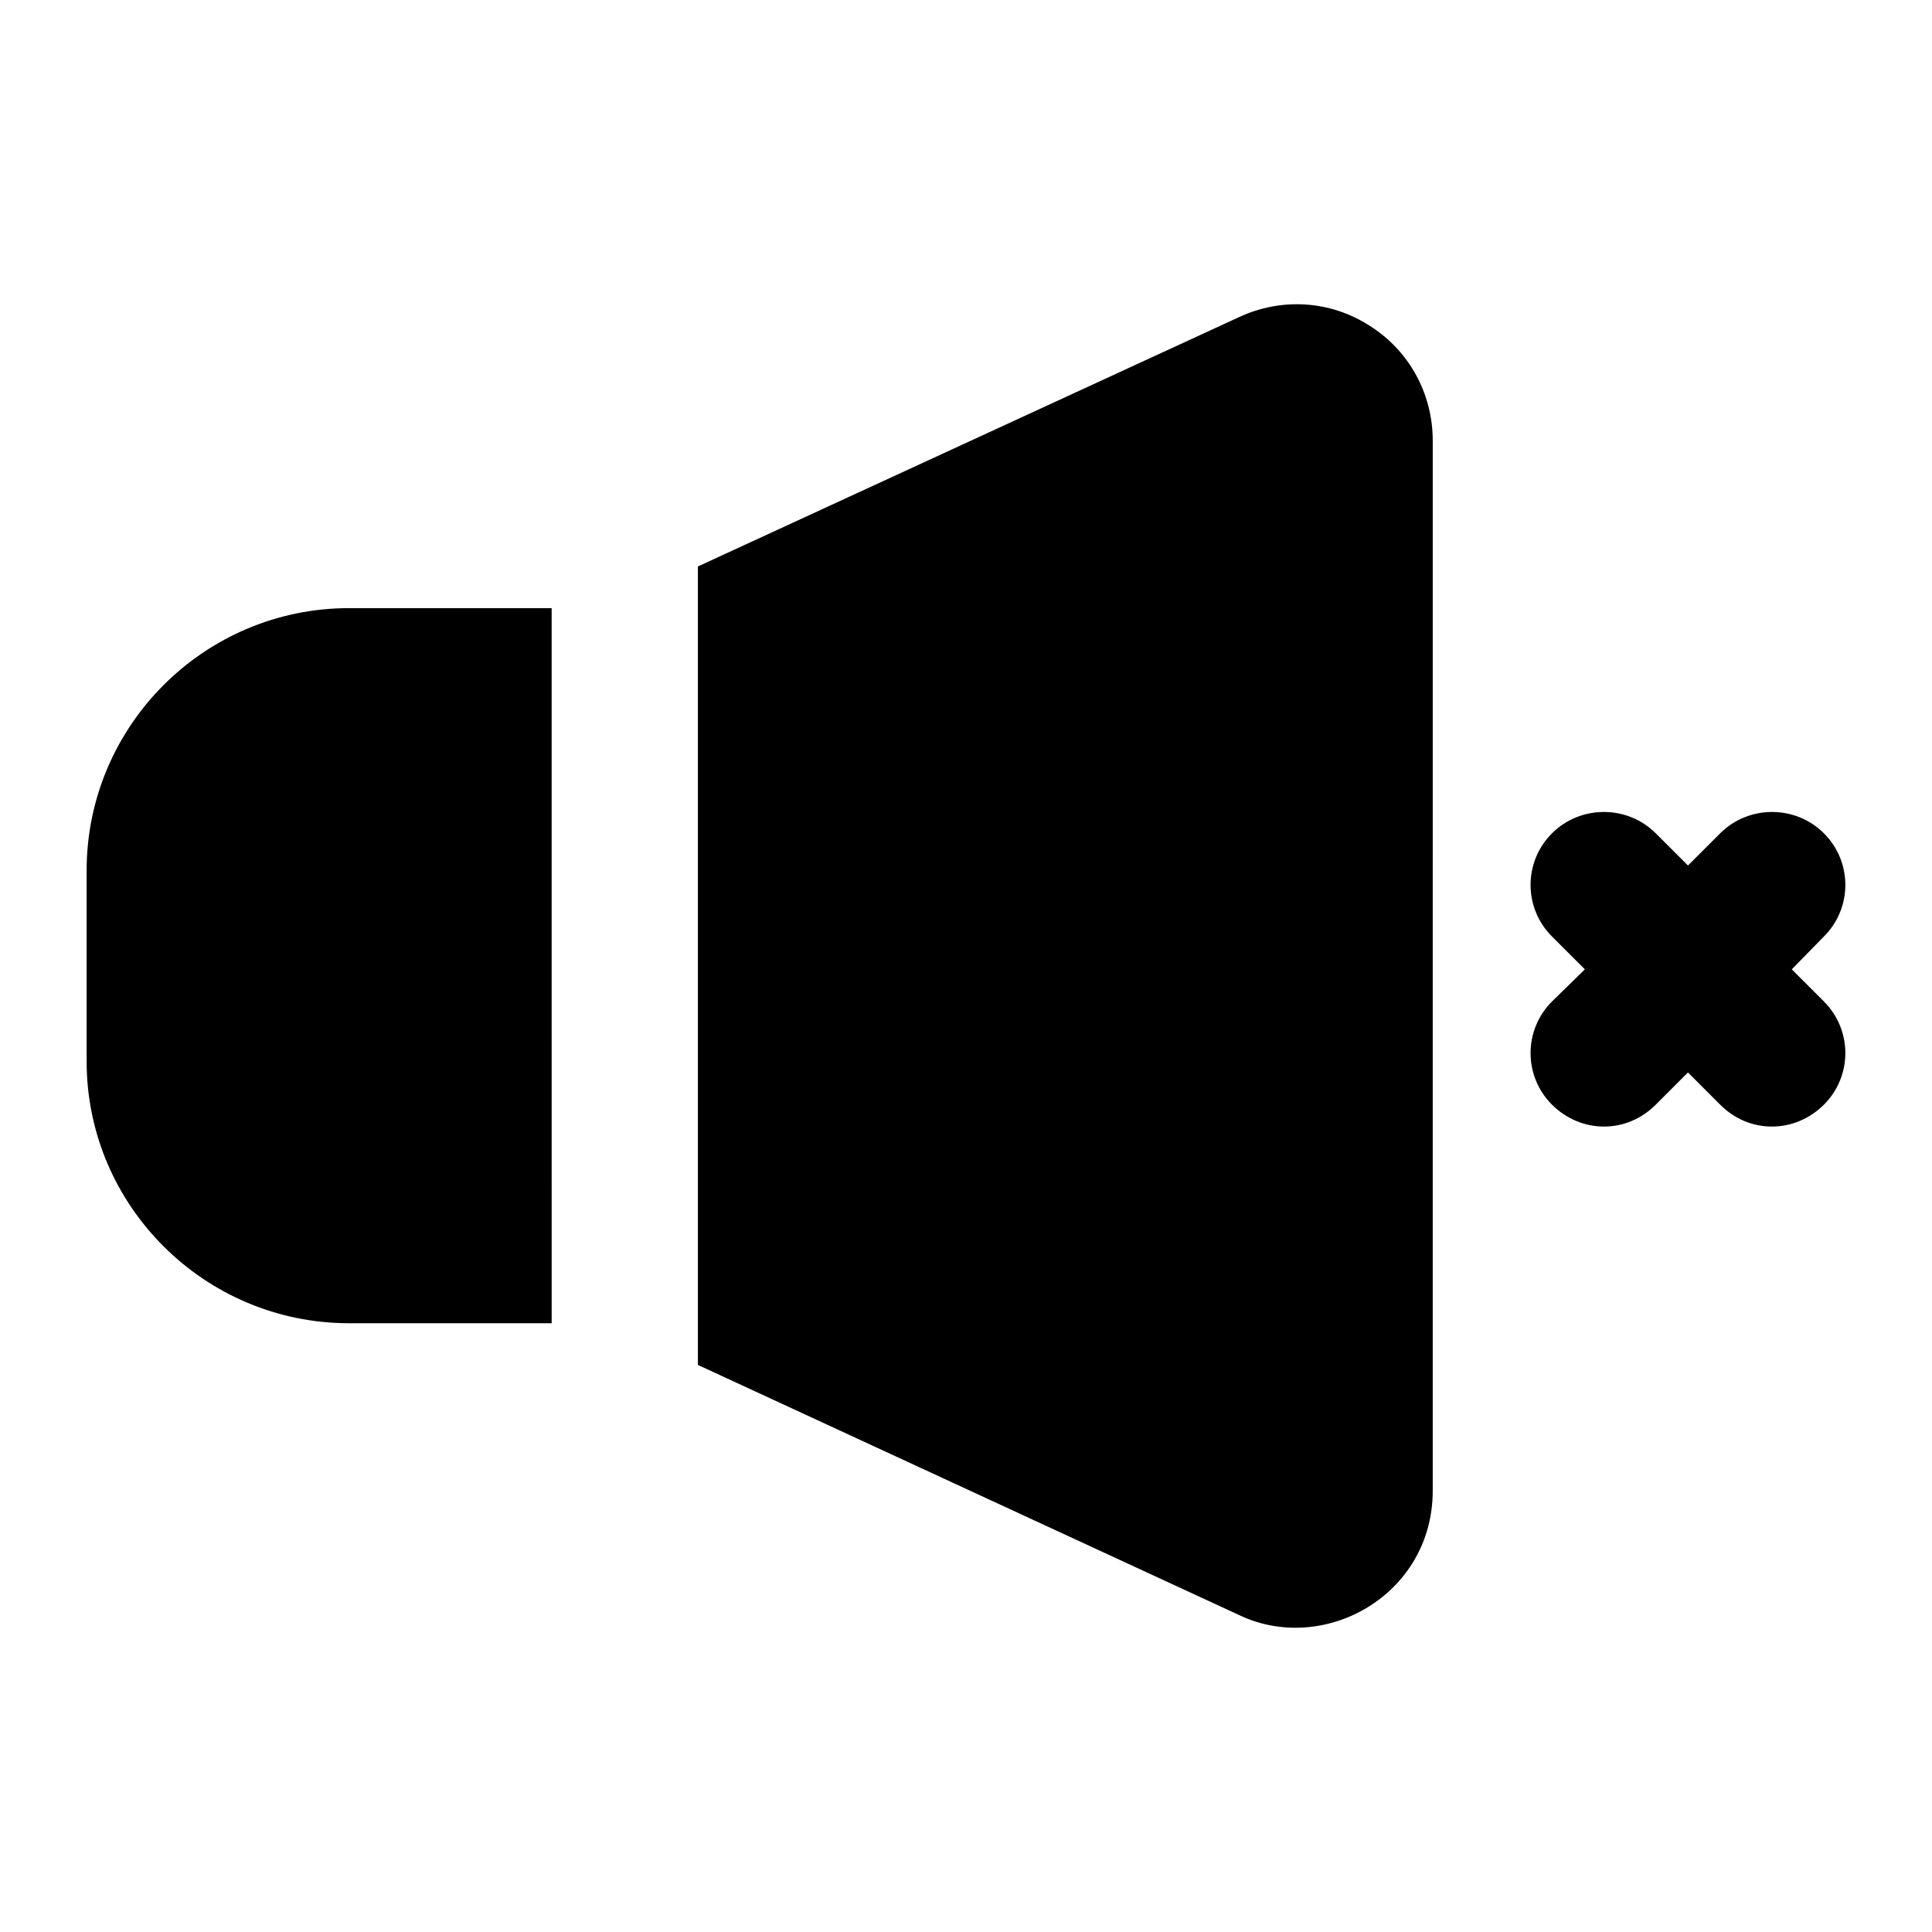 <?xml version="1.0" encoding="UTF-8"?>
<!-- Uploaded to: ICON Repo, www.iconrepo.com, Generator: ICON Repo Mixer Tools -->
<svg fill="#000000" width="800px" height="800px" version="1.1" viewBox="144 144 512 512" xmlns="http://www.w3.org/2000/svg">
 <g>
  <path d="m166.96 425.3c0 38.172 31.195 69.371 69.562 69.371h53.676l-0.004-189.51h-53.676c-38.367 0-69.562 31.195-69.562 69.566z"/>
  <path d="m507.03 230.37c-10.461-6.781-23.445-7.559-34.68-2.324l-143.4 66.074v211.6l143.39 66.27c22.375 10.738 51.348-5.141 51.348-32.941l0.004-278.26c0-12.398-6.203-23.832-16.668-30.422z"/>
  <path d="m627.37 364.85c-7.559-7.559-19.961-7.559-27.52 0l-8.523 8.523-8.523-8.523c-7.559-7.559-19.961-7.559-27.52 0-7.555 7.555-7.555 19.762 0 27.32l8.723 8.719-8.723 8.527c-7.555 7.559-7.555 19.766 0 27.324 7.523 7.512 19.531 7.988 27.52 0l8.523-8.527 8.523 8.527c7.973 7.973 19.98 7.527 27.52 0 7.555-7.559 7.555-19.766 0-27.324l-8.531-8.527 8.531-8.719c7.555-7.559 7.555-19.766 0-27.32z"/>
 </g>
</svg>
